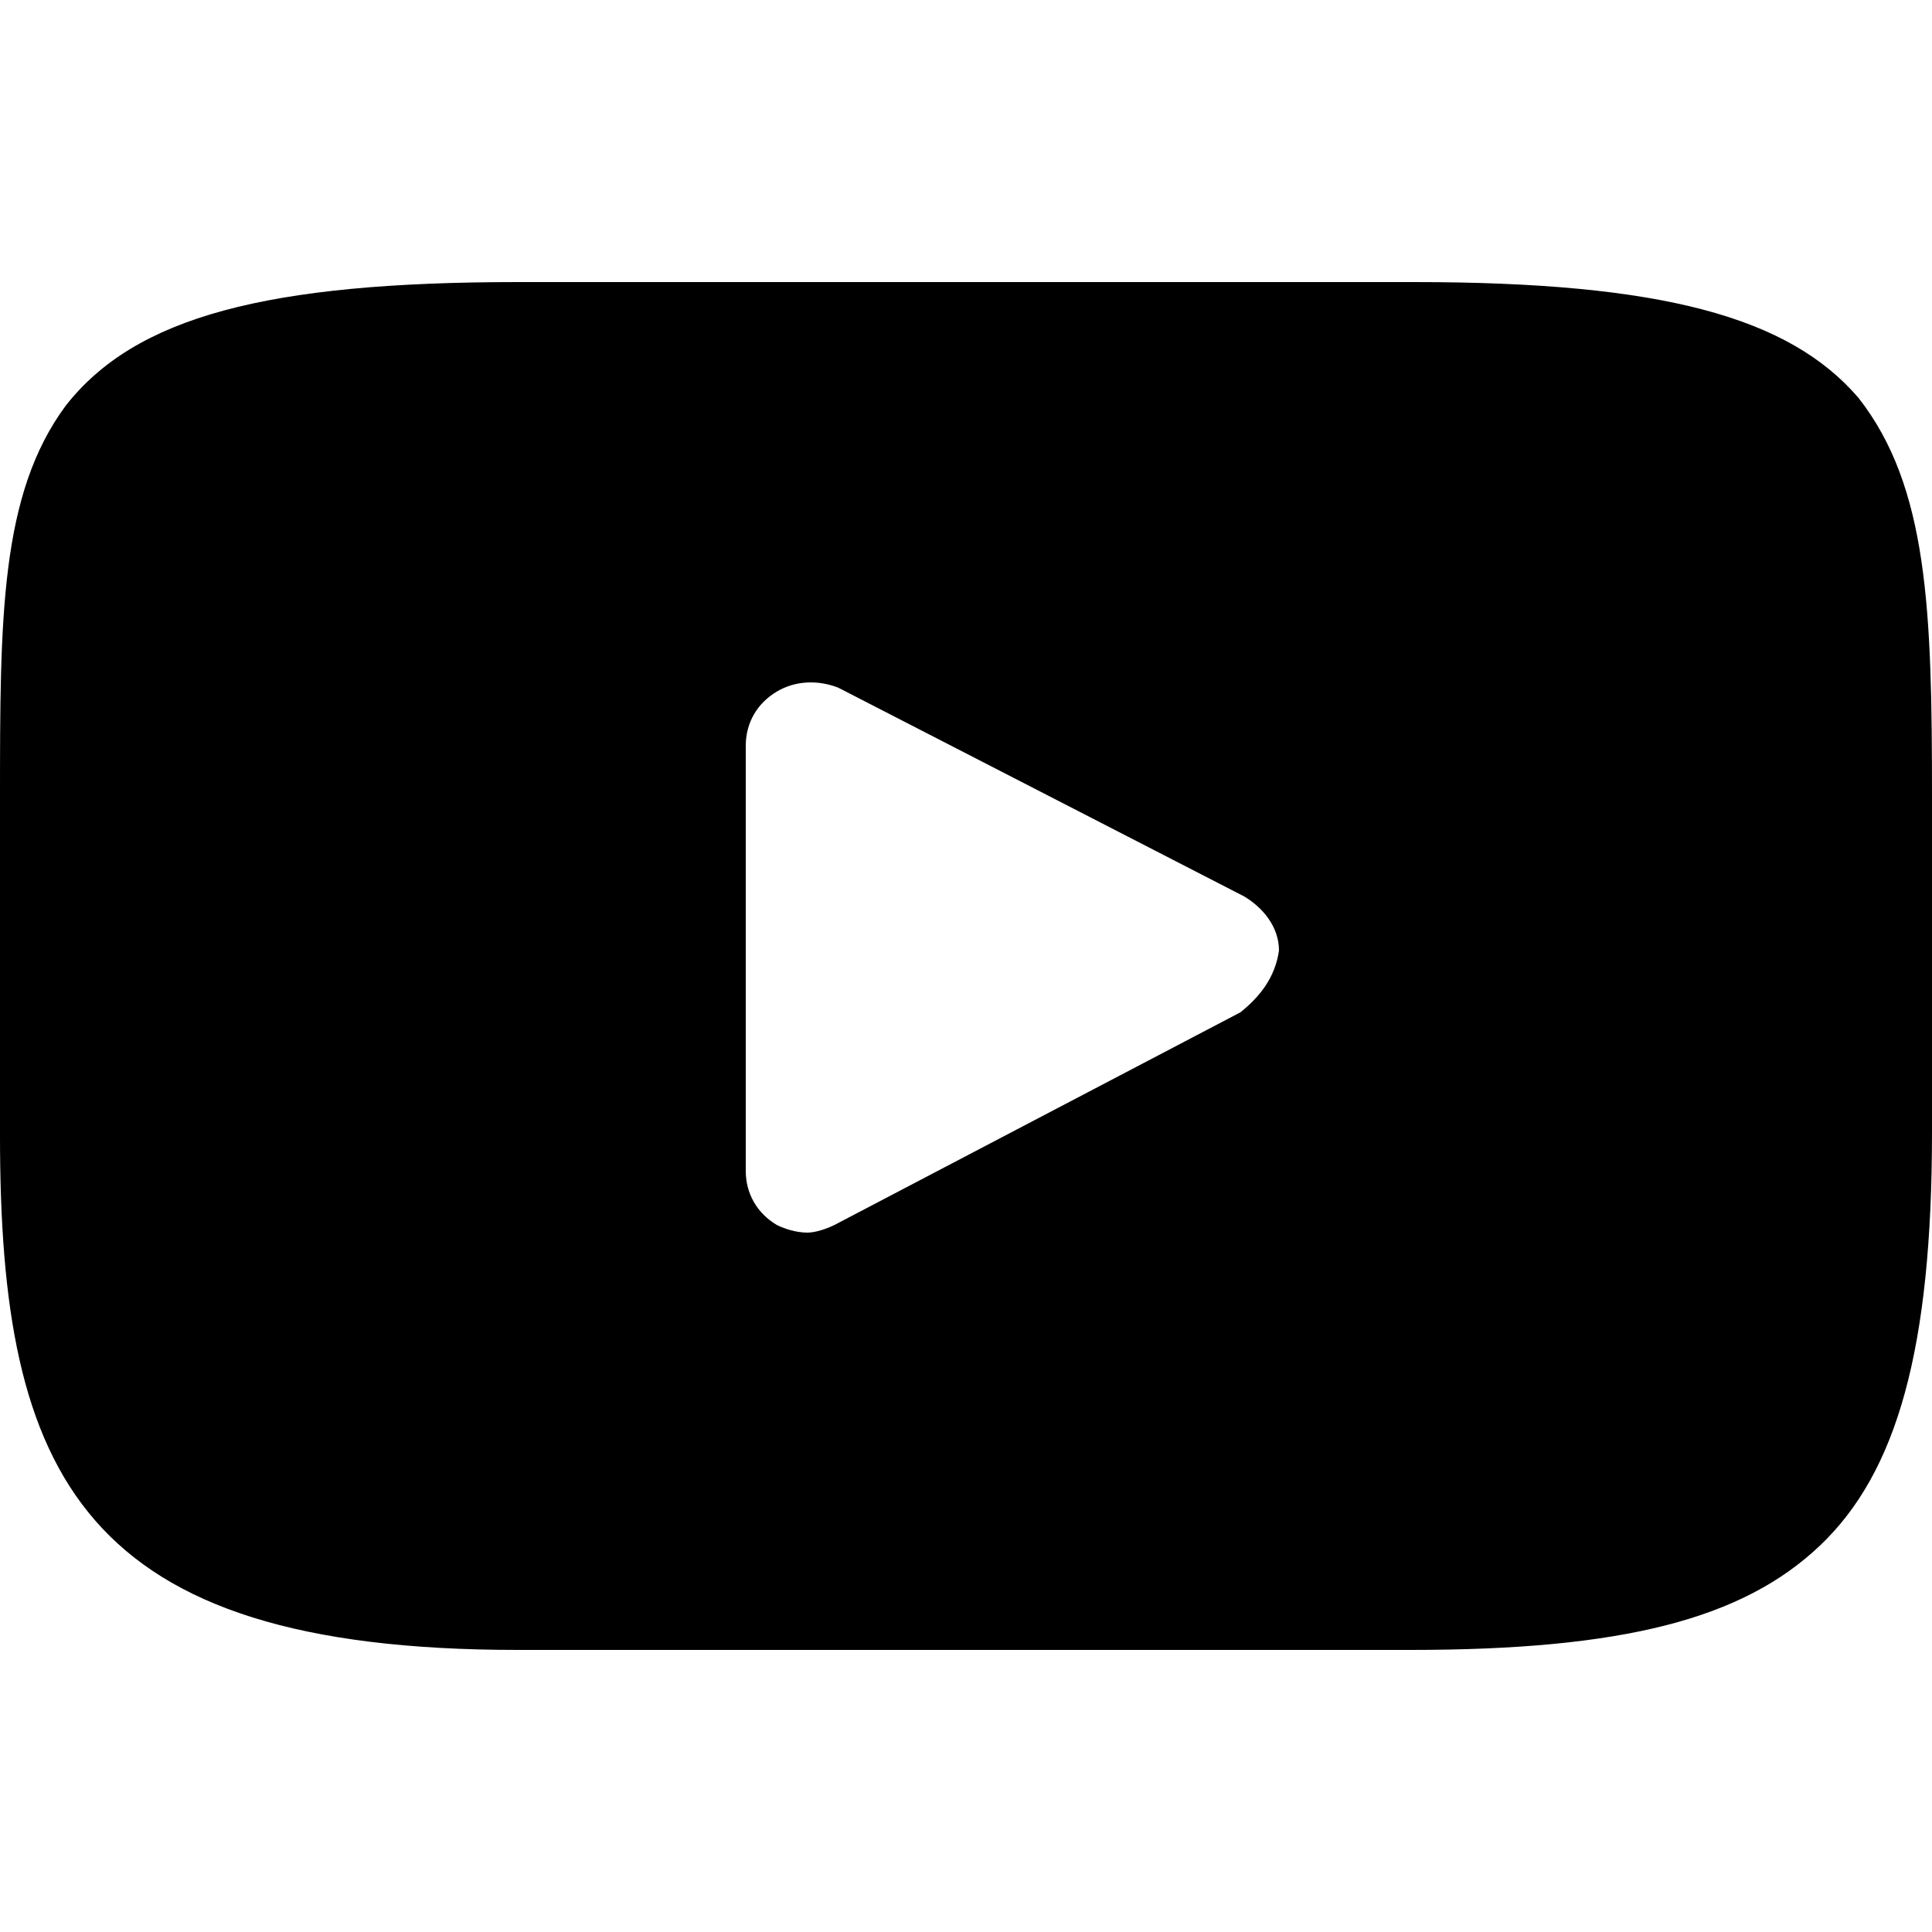 <?xml version="1.0" encoding="utf-8"?>
<!-- Generator: Adobe Illustrator 26.1.0, SVG Export Plug-In . SVG Version: 6.00 Build 0)  -->
<svg version="1.1" id="Слой_1" xmlns="http://www.w3.org/2000/svg" xmlns:xlink="http://www.w3.org/1999/xlink" x="0px" y="0px" width="50" height="50"
	 viewBox="0 0 50 50" style="enable-background:new 0 0 50 50;" xml:space="preserve">
<path d="M48.1,10.3c-1.8-2.1-5.1-3-11.5-3H13.4c-6.5,0-9.9,0.9-11.7,3.2C0,12.8,0,16,0,20.7v8.7c0,8.8,2.1,13.3,13.4,13.3h23.1
	c5.5,0,8.6-0.8,10.6-2.7S50,34.9,50,29.3v-8.7C50,15.8,49.9,12.6,48.1,10.3z M32.1,26.2l-10.5,5.5c-0.2,0.1-0.5,0.2-0.7,0.2
	c-0.3,0-0.6-0.1-0.8-0.2c-0.5-0.3-0.8-0.8-0.8-1.4v-11c0-0.6,0.3-1.1,0.8-1.4s1.1-0.3,1.6-0.1l10.5,5.4c0.5,0.3,0.9,0.8,0.9,1.4
	C33,25.3,32.6,25.8,32.1,26.2z"/>
</svg>
